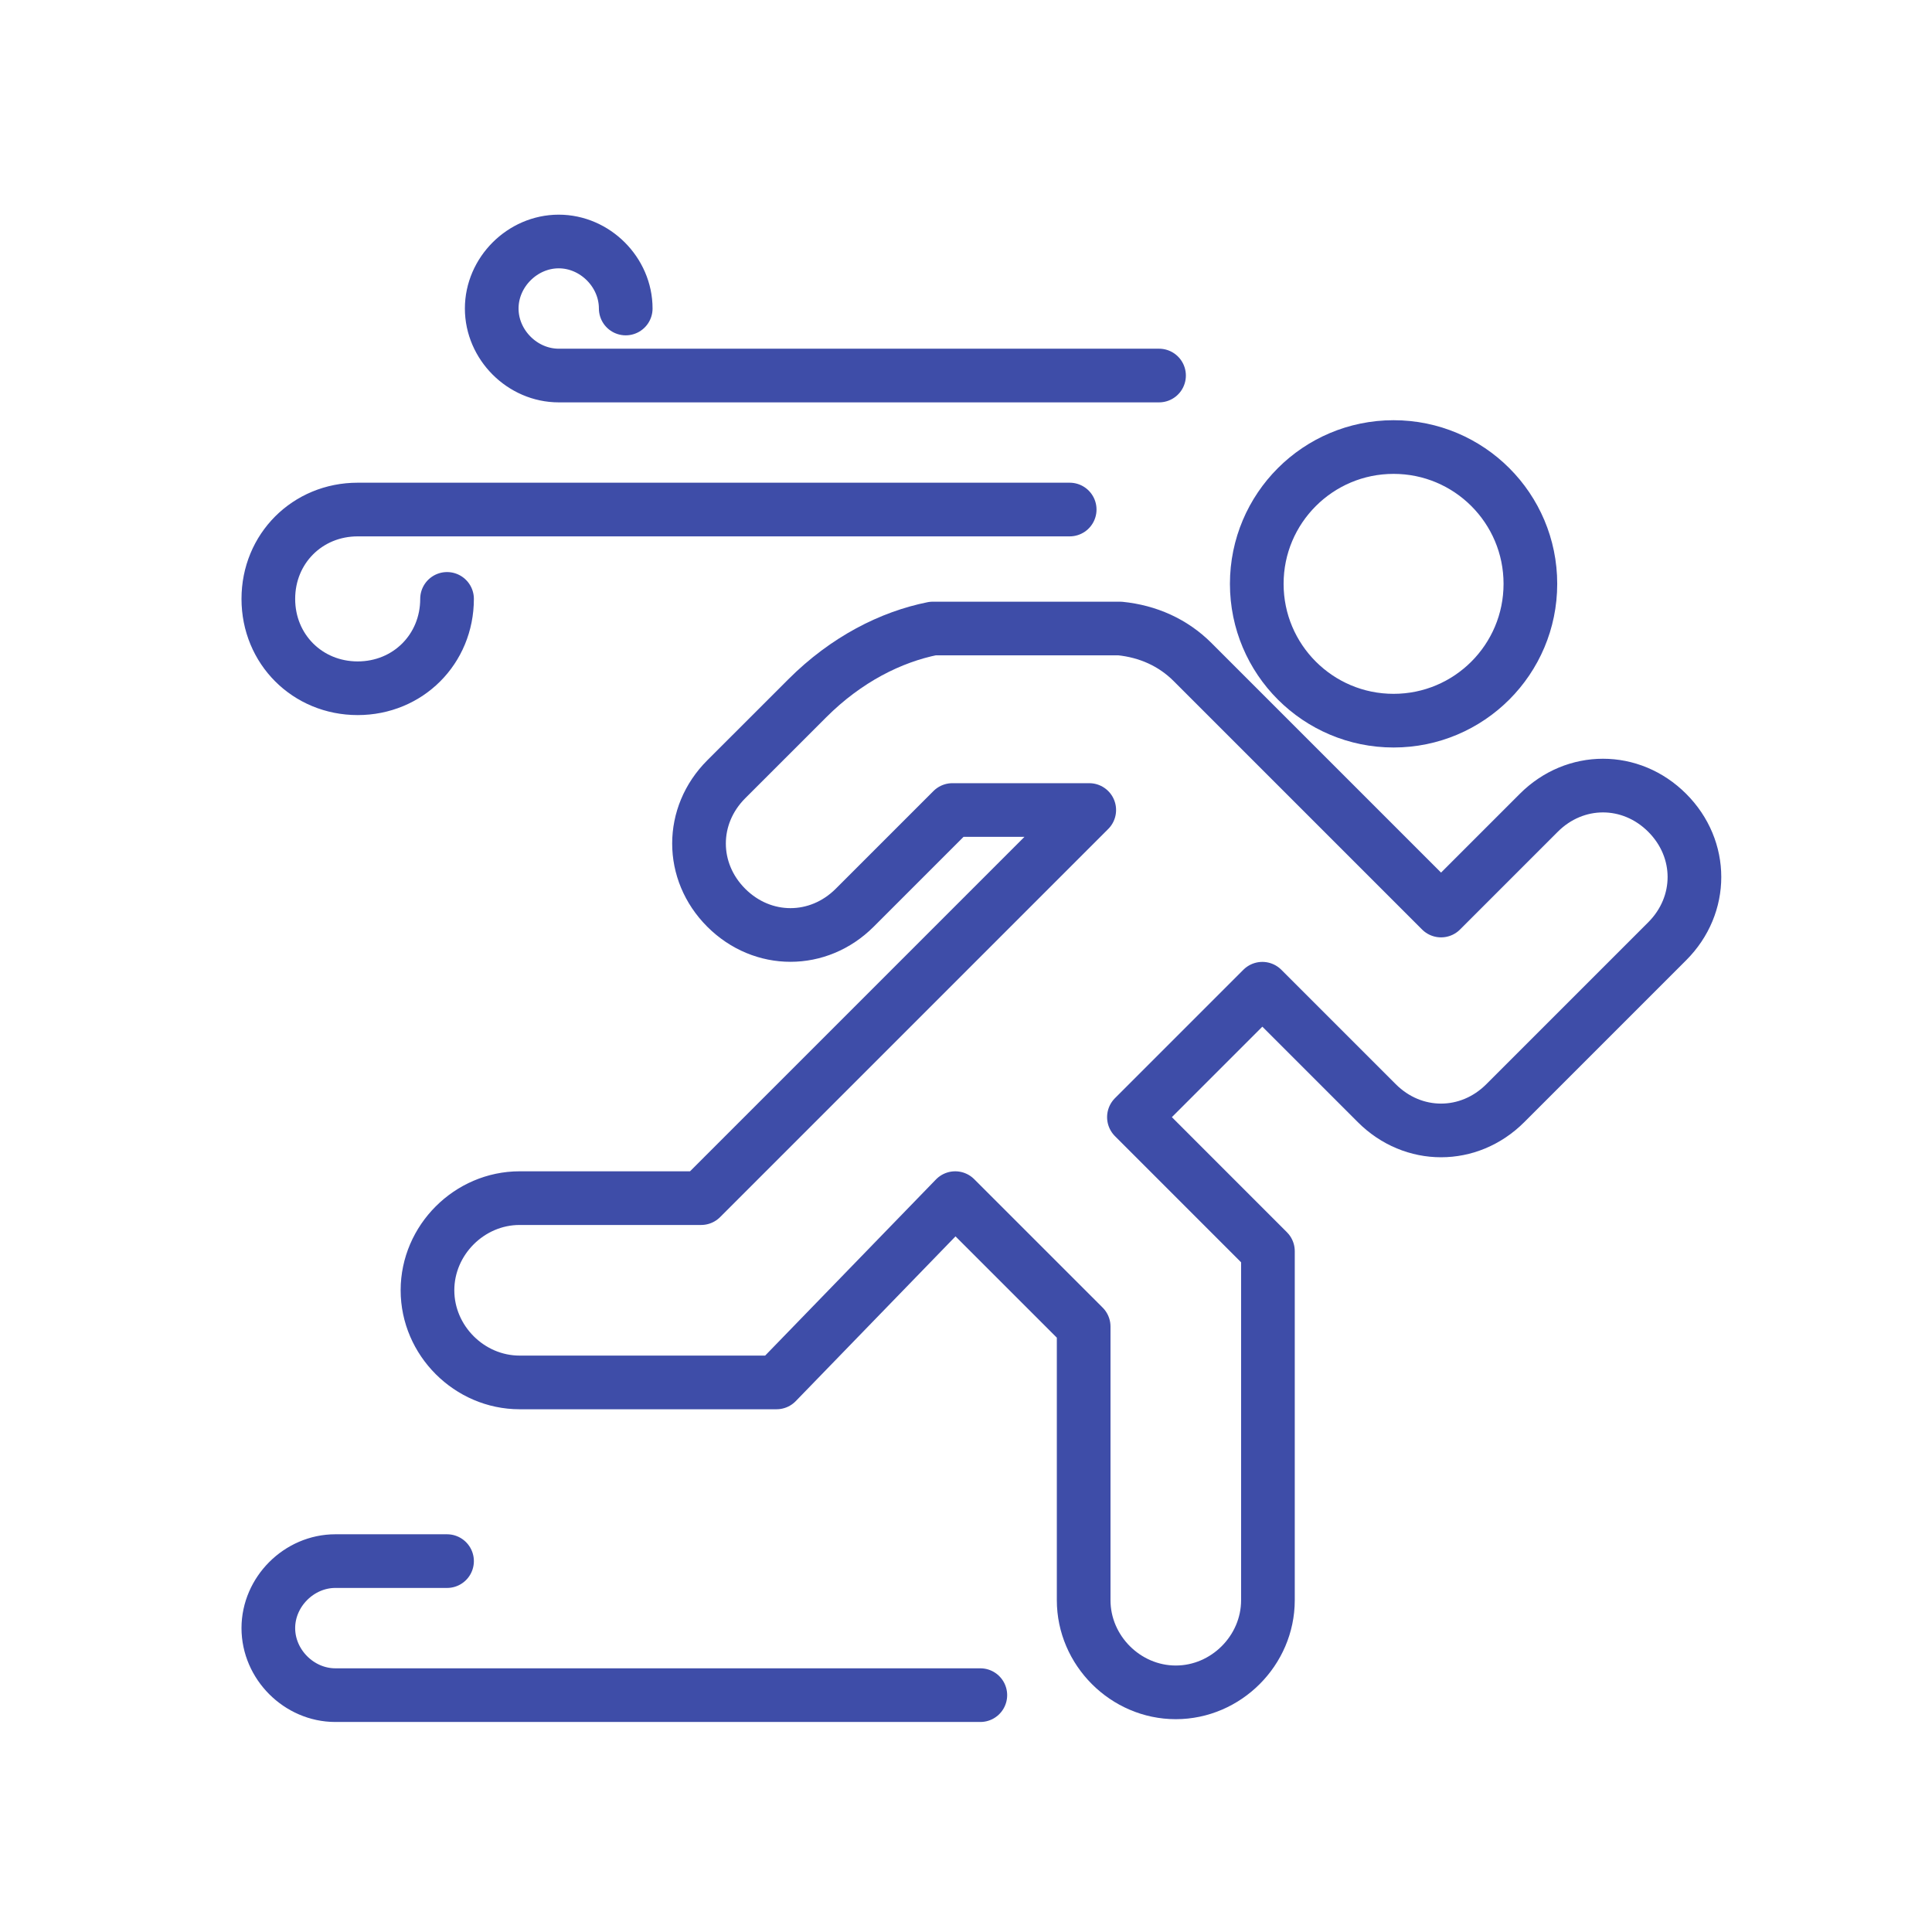 <svg width="72" height="72" viewBox="0 0 72 72" fill="none" xmlns="http://www.w3.org/2000/svg">
<path d="M51.935 26.857C54.751 26.857 57.033 24.574 57.033 21.758C57.033 18.942 54.751 16.66 51.935 16.66C49.119 16.66 46.836 18.942 46.836 21.758C46.836 24.574 49.119 26.857 51.935 26.857Z" stroke="#3E4DA8" stroke-width="2" stroke-miterlimit="10" stroke-linecap="round" stroke-linejoin="round"/>
<path d="M44.443 24.672L53.704 33.933L57.346 30.291C58.698 28.938 60.779 28.938 62.132 30.291C63.485 31.644 63.485 33.725 62.132 35.078L56.097 41.113C54.744 42.466 52.663 42.466 51.31 41.113L47.044 36.847L42.258 41.633L47.252 46.628V59.635C47.252 61.508 45.691 63.069 43.818 63.069C41.945 63.069 40.385 61.508 40.385 59.635V49.437L35.598 44.651L28.938 51.519H19.365C17.492 51.519 15.931 49.958 15.931 48.085C15.931 46.212 17.492 44.651 19.365 44.651H26.129L40.593 30.187H35.494L31.852 33.829C30.499 35.182 28.418 35.182 27.065 33.829C25.712 32.476 25.712 30.395 27.065 29.042L30.083 26.025C31.54 24.568 33.205 23.735 34.765 23.423H41.737C42.778 23.527 43.714 23.944 44.443 24.672Z" stroke="#3E4DA8" stroke-width="2" stroke-miterlimit="10" stroke-linecap="round" stroke-linejoin="round"/>
<path d="M16.66 22.319C16.66 24.192 15.203 25.649 13.33 25.649C11.457 25.649 10 24.192 10 22.319C10 20.446 11.457 18.989 13.33 18.989H39.864H13.33C11.457 18.989 10 20.446 10 22.319C10 24.192 11.457 25.649 13.33 25.649C15.203 25.649 16.66 24.192 16.66 22.319Z" stroke="#3E4DA8" stroke-width="2" stroke-miterlimit="10" stroke-linecap="round" stroke-linejoin="round"/>
<path d="M23.319 11.497C23.319 10.145 22.175 9 20.822 9C19.469 9 18.325 10.145 18.325 11.497C18.325 12.85 19.469 13.995 20.822 13.995H43.194H20.822C19.469 13.995 18.325 12.85 18.325 11.497C18.325 10.145 19.469 9 20.822 9C22.175 9 23.319 10.145 23.319 11.497Z" stroke="#3E4DA8" stroke-width="2" stroke-miterlimit="10" stroke-linecap="round" stroke-linejoin="round"/>
<path d="M16.66 58.178H12.497C11.145 58.178 10 59.323 10 60.675C10 62.028 11.145 63.173 12.497 63.173H36.534H12.497C11.145 63.173 10 62.028 10 60.675C10 59.323 11.145 58.178 12.497 58.178H16.66Z" stroke="#3E4DA8" stroke-width="2" stroke-miterlimit="10" stroke-linecap="round" stroke-linejoin="round"/>
</svg>
